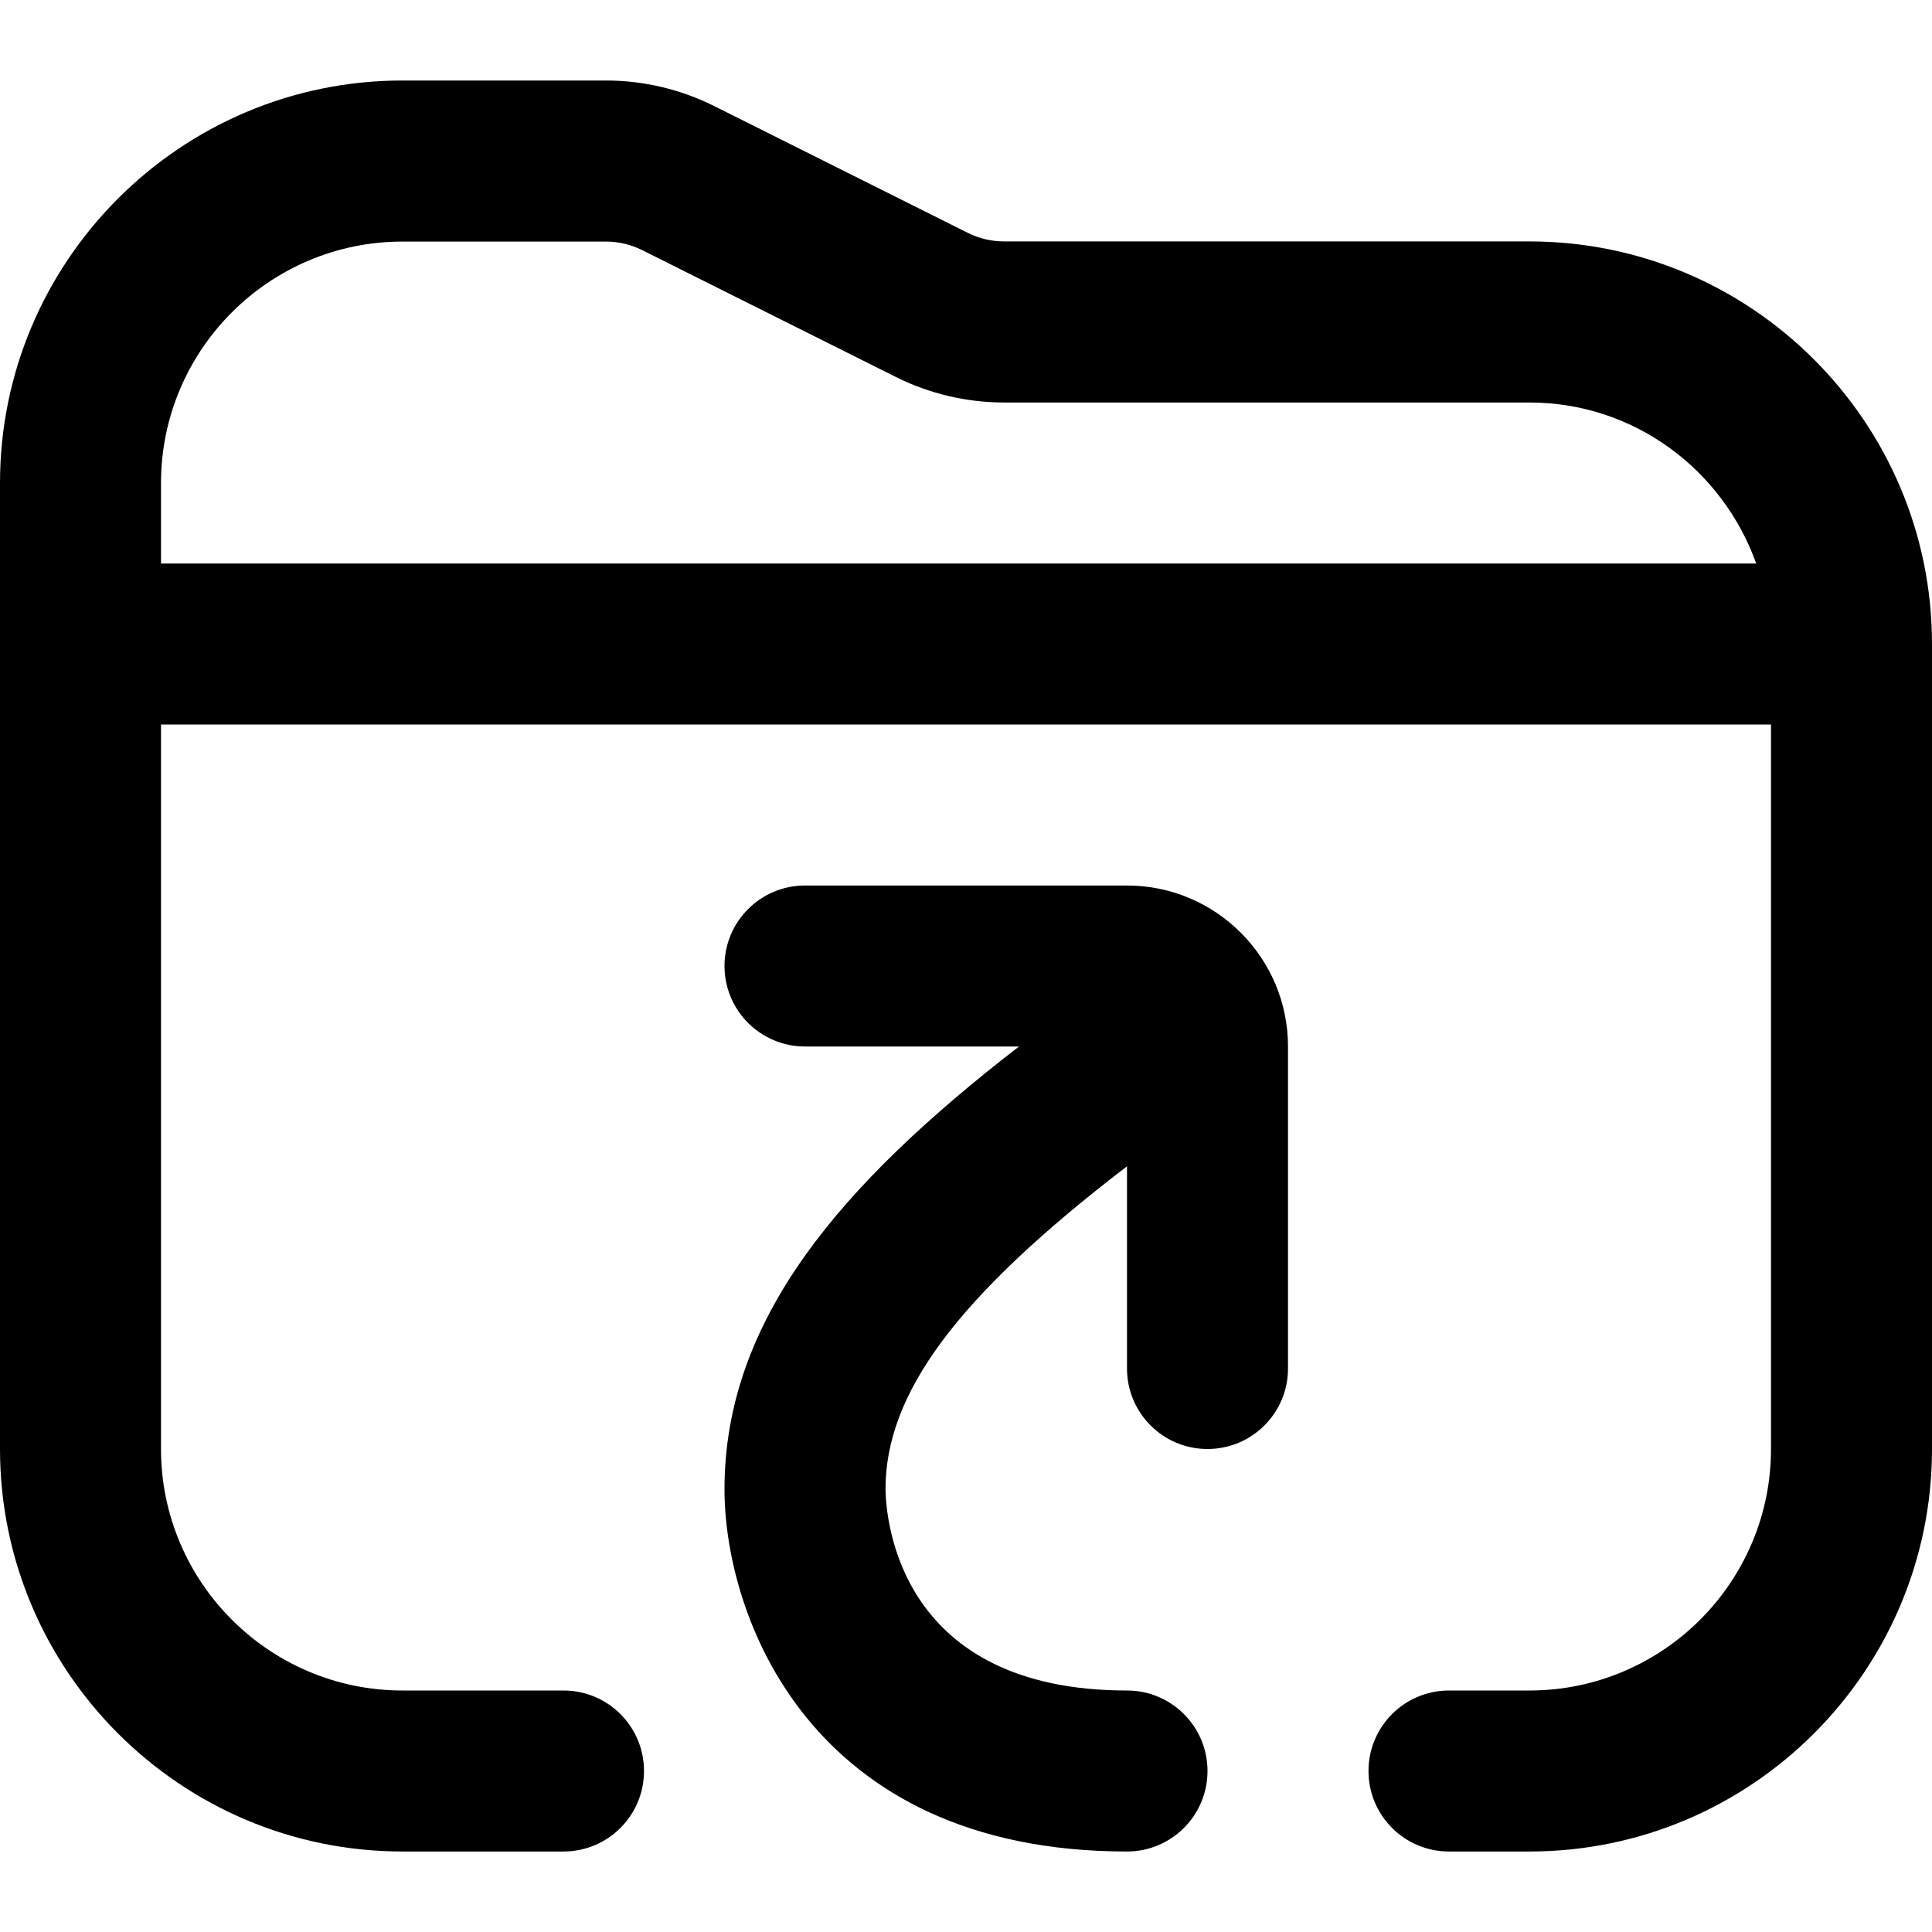 <?xml version="1.0" encoding="UTF-8"?> <svg xmlns="http://www.w3.org/2000/svg" id="Layer_1" data-name="Layer 1" viewBox="0 0 24 24"><path d="M16,13v4c0,.553-.448,1-1,1s-1-.447-1-1v-2.512c-2.113,1.619-3,2.821-3,4.012,.007,.41,.187,2.5,3,2.5,.552,0,1,.447,1,1s-.448,1-1,1c-3.955,0-5-2.943-5-4.5,0-2.098,1.425-3.773,3.658-5.5h-2.658c-.552,0-1-.448-1-1s.448-1,1-1h4c1.103,0,2,.897,2,2Zm8-5v10c0,2.757-2.243,5-5,5h-1c-.552,0-1-.447-1-1s.448-1,1-1h1c1.654,0,3-1.346,3-3V9H2v9c0,1.654,1.346,3,3,3h2c.552,0,1,.447,1,1s-.448,1-1,1h-2c-2.757,0-5-2.243-5-5V6C0,3.243,2.243,1,5,1h2.528c.463,0,.927,.109,1.341,.316l3.156,1.578c.138,.069,.293,.105,.447,.105h6.528c2.757,0,5,2.243,5,5ZM2,7H21.816c-.414-1.161-1.514-2-2.816-2h-6.528c-.463,0-.927-.109-1.341-.316l-3.156-1.578c-.138-.069-.293-.105-.447-.105h-2.528c-1.654,0-3,1.346-3,3v1Z"></path></svg> 
